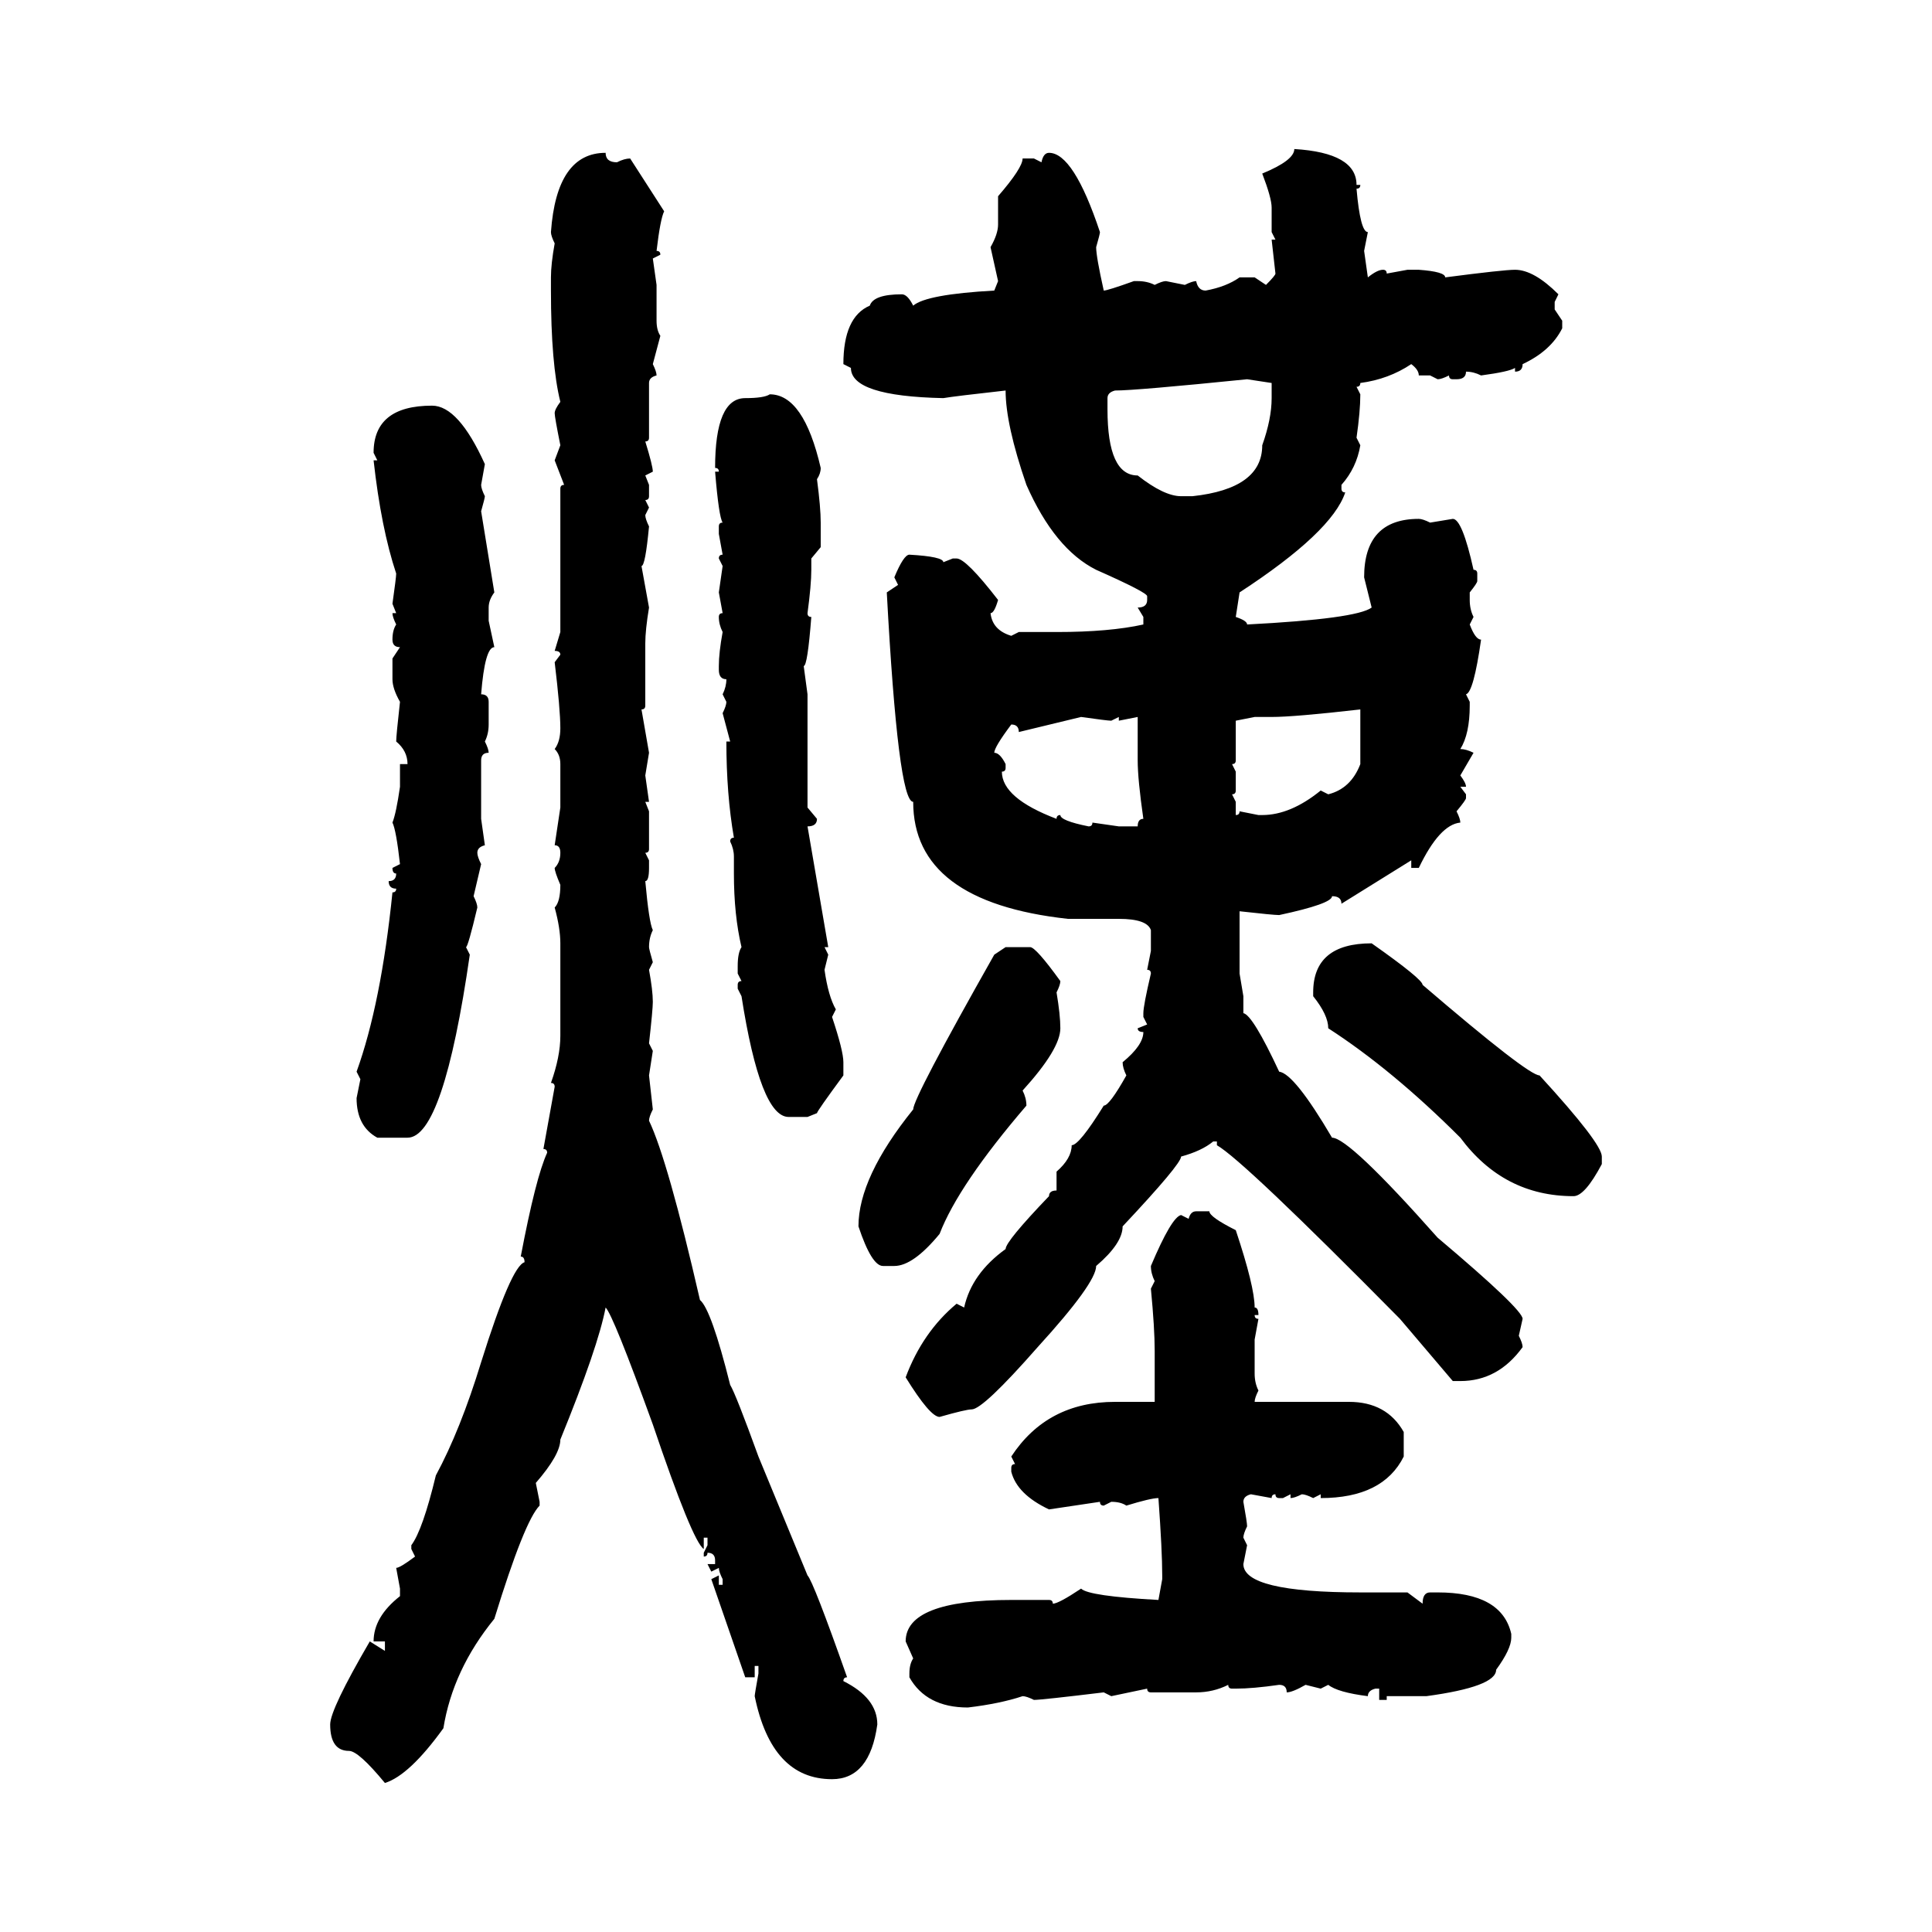<svg xmlns="http://www.w3.org/2000/svg" xmlns:xlink="http://www.w3.org/1999/xlink" width="300" height="300"><path d="M200.98 23.14L200.98 23.14Q210.64 23.73 210.64 28.71L210.64 28.71L211.23 28.71Q211.23 29.30 210.64 29.30L210.64 29.30Q211.23 36.04 212.40 36.04L212.40 36.04L211.82 38.96L212.40 43.07Q213.87 41.89 214.75 41.89L214.75 41.89Q215.33 41.89 215.33 42.48L215.33 42.48L218.55 41.89L220.31 41.89Q224.41 42.19 224.41 43.07L224.41 43.07Q233.50 41.89 235.25 41.89L235.25 41.89Q238.18 41.89 241.99 45.70L241.99 45.70L241.41 46.88L241.41 48.05L242.58 49.80L242.58 50.98Q240.82 54.49 236.43 56.54L236.43 56.54Q236.43 57.71 235.25 57.71L235.25 57.71L235.25 57.13Q234.38 57.71 229.98 58.30L229.98 58.30Q228.81 57.71 227.64 57.71L227.64 57.71Q227.64 58.89 226.17 58.89L226.17 58.89L225.59 58.89Q225 58.89 225 58.30L225 58.30Q223.83 58.89 223.24 58.89L223.24 58.89L222.07 58.30L220.31 58.30Q220.31 57.42 219.14 56.54L219.14 56.54Q215.63 58.89 211.23 59.47L211.23 59.47Q211.23 60.06 210.64 60.06L210.64 60.06L211.23 61.23Q211.23 63.87 210.64 67.97L210.64 67.97L211.23 69.14Q210.64 72.66 208.30 75.29L208.30 75.29L208.30 75.88Q208.30 76.46 208.89 76.46L208.89 76.46Q206.84 82.62 192.48 91.99L192.48 91.99L191.89 95.80Q193.65 96.39 193.65 96.97L193.65 96.97Q210.64 96.09 212.99 94.34L212.99 94.34L211.82 89.65Q211.82 80.57 220.31 80.57L220.31 80.57Q220.90 80.57 222.07 81.15L222.07 81.15L225.59 80.57Q227.05 80.57 228.81 88.48L228.81 88.48Q229.39 88.48 229.39 89.06L229.39 89.06L229.39 90.23Q229.39 90.53 228.22 91.99L228.22 91.99L228.22 93.16Q228.22 94.63 228.81 95.80L228.81 95.80L228.22 96.97Q229.10 99.32 229.98 99.32L229.98 99.32Q228.81 107.52 227.64 107.81L227.64 107.81L228.22 108.98L228.22 109.57Q228.22 113.96 226.76 116.31L226.76 116.31Q227.64 116.31 228.81 116.89L228.81 116.89L226.76 120.41Q227.64 121.58 227.64 122.17L227.64 122.17L226.76 122.17L227.64 123.34L227.64 123.93Q227.64 124.22 226.17 125.98L226.17 125.98Q226.76 127.15 226.76 127.73L226.76 127.73Q223.54 128.03 220.31 134.77L220.31 134.77L219.14 134.77L219.14 133.59L208.30 140.33Q208.30 139.16 206.84 139.16L206.84 139.16Q206.84 140.33 198.63 142.09L198.63 142.09Q197.75 142.09 192.48 141.50L192.48 141.50L192.48 151.17L193.07 154.69L193.07 157.32Q194.53 157.62 198.63 166.41L198.63 166.41Q200.98 166.70 206.84 176.66L206.84 176.66Q209.47 176.66 223.24 192.19L223.24 192.19Q236.43 203.32 236.43 204.79L236.43 204.79L235.84 207.42Q236.43 208.59 236.43 209.18L236.43 209.18Q232.62 214.45 226.76 214.45L226.76 214.45L225.59 214.45L217.38 204.79Q193.07 180.18 188.96 177.83L188.96 177.83L188.96 177.25L188.38 177.25Q186.62 178.71 183.40 179.59L183.40 179.59Q183.40 180.76 174.32 190.43L174.32 190.43Q174.32 193.07 170.21 196.58L170.21 196.58Q170.21 199.22 161.13 209.18L161.13 209.18Q152.64 218.85 150.88 218.85L150.88 218.85Q150 218.85 145.90 220.02L145.90 220.02Q144.43 220.02 140.63 213.87L140.63 213.87Q143.26 206.84 148.54 202.44L148.54 202.44L149.71 203.03Q150.88 197.75 156.15 193.95L156.15 193.95Q156.15 192.77 162.89 185.74L162.89 185.74Q162.89 184.86 164.06 184.86L164.06 184.86L164.06 181.93Q166.41 179.88 166.41 177.83L166.41 177.83Q167.58 177.83 171.39 171.68L171.39 171.68Q172.27 171.68 174.90 166.99L174.90 166.99Q174.32 165.82 174.32 164.94L174.32 164.94Q177.54 162.30 177.54 160.25L177.54 160.25Q176.66 160.25 176.66 159.67L176.66 159.67L178.13 159.08L177.54 157.91L177.54 157.32Q177.54 156.15 178.71 151.17L178.71 151.17Q178.71 150.59 178.13 150.59L178.13 150.59L178.71 147.66L178.71 144.43Q178.13 142.68 173.73 142.68L173.73 142.68L165.82 142.68Q141.80 140.04 141.80 124.51L141.80 124.51Q139.45 124.51 137.70 91.99L137.70 91.99L139.45 90.82L138.87 89.65Q140.33 86.13 141.21 86.13L141.21 86.13Q146.48 86.43 146.48 87.30L146.48 87.30L147.95 86.72L148.54 86.72Q150 86.72 154.98 93.16L154.98 93.16Q154.39 95.21 153.81 95.21L153.81 95.21Q154.10 97.85 157.03 98.73L157.03 98.73L158.20 98.14L164.06 98.14Q172.27 98.14 177.54 96.97L177.54 96.97L177.54 95.80L176.66 94.34Q178.13 94.34 178.13 93.16L178.13 93.16L178.13 92.58Q178.13 91.99 170.21 88.48L170.21 88.48Q163.77 85.25 159.38 75.29L159.38 75.29Q156.15 65.92 156.15 60.64L156.15 60.64Q148.24 61.52 146.48 61.82L146.48 61.82Q132.13 61.52 132.13 57.13L132.13 57.13L130.96 56.54Q130.96 49.22 135.06 47.46L135.06 47.46Q135.64 45.70 140.04 45.70L140.04 45.70Q140.92 45.70 141.80 47.46L141.80 47.46Q143.85 45.70 154.39 45.12L154.39 45.12L154.98 43.65L153.81 38.38Q154.98 36.33 154.98 34.86L154.98 34.86L154.98 30.47Q158.79 26.07 158.79 24.61L158.79 24.61L160.55 24.61L161.72 25.20Q162.01 23.73 162.89 23.73L162.89 23.73Q166.70 23.73 170.80 36.04L170.80 36.04Q170.80 36.33 170.21 38.38L170.21 38.38Q170.21 39.84 171.39 45.12L171.39 45.12Q171.97 45.12 176.07 43.65L176.07 43.65L176.66 43.65Q178.13 43.65 179.30 44.24L179.30 44.24Q180.47 43.65 181.05 43.65L181.05 43.65L183.98 44.24Q185.16 43.65 185.74 43.65L185.74 43.65Q186.04 45.12 187.21 45.12L187.21 45.12Q190.43 44.53 192.48 43.07L192.48 43.07L194.82 43.07L196.58 44.24Q198.05 42.77 198.05 42.48L198.05 42.48L197.46 37.21L198.05 37.21L197.46 36.04L197.46 32.23Q197.46 30.76 196.00 26.95L196.00 26.95Q200.98 24.90 200.98 23.14ZM94.04 23.73L94.04 23.73Q94.04 25.20 95.80 25.20L95.80 25.20Q96.97 24.61 97.85 24.61L97.85 24.61L103.13 32.81Q102.54 33.98 101.95 38.96L101.95 38.96Q102.54 38.96 102.54 39.55L102.54 39.55L101.37 40.14L101.95 44.24L101.95 49.80Q101.95 51.27 102.54 52.15L102.54 52.15L101.37 56.54Q101.95 57.71 101.95 58.30L101.95 58.30Q100.78 58.59 100.78 59.47L100.78 59.47L100.78 67.97Q100.78 68.55 100.20 68.55L100.20 68.55Q101.37 72.36 101.37 73.24L101.37 73.24L100.20 73.83L100.78 75.29L100.78 77.05Q100.78 77.64 100.20 77.64L100.20 77.64L100.78 78.81L100.20 79.98Q100.20 80.57 100.78 81.74L100.78 81.74Q100.20 87.89 99.61 87.89L99.61 87.89L100.78 94.34Q100.20 97.85 100.20 99.90L100.20 99.90L100.20 109.57Q100.20 110.16 99.61 110.16L99.61 110.16L100.78 116.89L100.20 120.41L100.78 124.51L100.20 124.51L100.78 125.98L100.78 131.84Q100.78 132.42 100.20 132.42L100.20 132.42L100.78 133.59L100.78 134.77Q100.78 136.82 100.20 136.82L100.20 136.82Q100.78 143.26 101.37 144.43L101.37 144.43Q100.78 145.61 100.78 147.07L100.78 147.07Q100.78 147.36 101.37 149.41L101.37 149.41L100.78 150.59Q101.37 153.81 101.37 155.57L101.37 155.57Q101.37 156.74 100.78 162.01L100.78 162.01L101.37 163.18L100.78 166.99L101.37 172.27Q100.78 173.44 100.78 174.02L100.78 174.02Q103.71 180.18 108.69 201.86L108.69 201.86Q110.45 203.32 113.38 215.04L113.38 215.04Q114.26 216.50 117.77 226.17L117.77 226.17L125.39 244.63Q126.27 245.51 131.54 260.45L131.54 260.45Q130.96 260.45 130.96 261.04L130.96 261.04Q136.23 263.67 136.23 267.77L136.23 267.77Q135.06 276.27 129.20 276.27L129.20 276.27Q119.82 276.27 117.19 263.38L117.19 263.38Q117.19 263.09 117.77 259.86L117.77 259.86L117.77 258.69L117.19 258.69L117.19 260.45L115.72 260.45L110.45 245.21L111.62 244.63L111.62 246.09L112.21 246.09L112.21 245.21Q111.62 244.04 111.62 243.46L111.62 243.46L110.45 244.04L109.86 242.87L111.04 242.87L111.04 242.29Q111.04 241.11 109.86 241.11L109.86 241.11Q109.86 241.70 109.28 241.70L109.28 241.70L109.28 241.11L109.86 239.94L109.86 238.77L109.28 238.77L109.28 240.53Q107.52 239.36 101.37 221.19L101.37 221.19Q95.21 204.20 94.04 203.03L94.04 203.03Q92.87 209.18 87.01 223.54L87.01 223.54Q87.01 225.88 83.20 230.27L83.20 230.27L83.79 233.20L83.79 233.79Q81.45 236.13 76.76 251.37L76.76 251.37Q70.31 259.28 68.85 268.36L68.85 268.36Q63.57 275.68 59.77 276.86L59.77 276.86Q55.66 271.88 54.20 271.88L54.20 271.88Q51.27 271.88 51.27 267.77L51.27 267.77Q51.27 265.43 57.42 254.88L57.42 254.88L59.77 256.35L59.77 254.88L58.01 254.88Q58.01 251.07 62.11 247.85L62.11 247.85L62.11 246.68L61.52 243.46Q62.11 243.46 64.45 241.70L64.45 241.70L63.87 240.53L63.87 239.94Q65.63 237.60 67.68 229.10L67.68 229.10Q71.48 222.07 74.71 211.52L74.71 211.52Q79.39 196.58 81.45 196.00L81.45 196.00Q81.45 195.12 80.86 195.12L80.86 195.12Q83.20 182.81 84.96 179.00L84.96 179.00Q84.96 178.42 84.38 178.42L84.38 178.42L86.13 168.75Q86.13 168.16 85.55 168.16L85.55 168.16Q87.01 164.06 87.01 160.84L87.01 160.84L87.01 146.48Q87.01 144.14 86.13 140.92L86.13 140.92Q87.01 140.04 87.01 137.40L87.01 137.40Q86.13 135.35 86.13 134.77L86.13 134.77Q87.01 133.89 87.01 132.42L87.01 132.42Q87.01 131.25 86.13 131.25L86.13 131.25L87.01 125.39L87.01 118.65Q87.01 117.19 86.13 116.31L86.13 116.31Q87.01 115.14 87.01 113.09L87.01 113.09Q87.01 110.16 86.13 102.83L86.13 102.83L87.01 101.66Q87.01 101.07 86.13 101.07L86.13 101.07L87.01 98.14L87.01 75.88Q87.01 75.29 87.60 75.29L87.60 75.29L86.13 71.48L87.01 69.14Q86.13 64.75 86.13 64.16L86.13 64.16Q86.13 63.57 87.01 62.40L87.01 62.40Q85.55 56.54 85.55 45.12L85.55 45.12L85.55 43.07Q85.55 41.02 86.13 37.79L86.13 37.79Q85.55 36.62 85.55 36.04L85.55 36.04Q86.43 23.73 94.04 23.73ZM173.14 60.64L173.14 60.64Q171.97 60.94 171.97 61.82L171.97 61.82L171.97 63.57Q171.97 73.83 176.66 73.83L176.66 73.83Q180.76 77.05 183.40 77.05L183.40 77.05L185.16 77.05Q196.00 75.88 196.00 69.14L196.00 69.14Q197.46 65.04 197.46 61.82L197.46 61.82L197.46 59.47L193.65 58.89Q176.37 60.64 173.14 60.64ZM119.53 61.23L119.53 61.23Q124.80 61.23 127.44 72.66L127.44 72.66Q127.44 73.54 126.86 74.41L126.86 74.41Q127.44 78.81 127.44 81.15L127.44 81.15L127.44 84.96L125.98 86.72L125.98 88.48Q125.98 90.82 125.39 95.21L125.39 95.21Q125.39 95.80 125.98 95.80L125.98 95.80Q125.39 103.42 124.80 103.42L124.80 103.42L125.39 107.81L125.39 125.39L126.86 127.15Q126.86 128.32 125.39 128.32L125.39 128.32L128.61 147.07L128.03 147.07L128.61 148.24L128.03 150.59Q128.61 154.69 129.79 156.74L129.79 156.74L129.20 157.91Q130.96 163.18 130.96 164.94L130.96 164.94L130.96 166.99Q126.86 172.56 126.86 172.85L126.86 172.85L125.39 173.44L122.46 173.44Q118.07 173.44 115.14 154.69L115.14 154.69L114.55 153.52L114.55 152.93Q114.55 152.34 115.14 152.34L115.14 152.34L114.55 151.17L114.55 150Q114.55 147.95 115.14 147.07L115.14 147.07Q113.96 142.09 113.96 135.64L113.96 135.64L113.96 133.01Q113.96 131.84 113.38 130.66L113.38 130.66Q113.38 130.08 113.96 130.08L113.96 130.08Q112.79 123.34 112.79 115.14L112.79 115.14L113.38 115.14L112.21 110.74Q112.79 109.57 112.79 108.98L112.79 108.98L112.21 107.81Q112.79 106.64 112.79 105.47L112.79 105.47Q111.62 105.47 111.62 104.00L111.62 104.00L111.62 103.42Q111.62 101.37 112.21 98.14L112.21 98.14Q111.62 96.97 111.62 95.80L111.62 95.80Q111.62 95.21 112.21 95.21L112.21 95.21L111.62 91.99L112.21 87.89L111.62 86.72Q111.62 86.13 112.21 86.13L112.21 86.13L111.62 82.91L111.62 81.74Q111.62 81.15 112.21 81.15L112.21 81.15Q111.62 80.27 111.04 73.24L111.04 73.24L111.62 73.24Q111.62 72.66 111.04 72.66L111.04 72.66Q111.04 61.82 115.72 61.82L115.72 61.82Q118.65 61.82 119.53 61.23ZM67.09 62.99L67.09 62.99Q71.19 62.99 75.29 72.07L75.29 72.07L74.71 75.29Q74.71 75.88 75.29 77.05L75.29 77.05Q75.29 77.34 74.71 79.39L74.71 79.39L76.76 91.99Q75.88 93.16 75.88 94.34L75.88 94.34L75.88 96.39L76.76 100.49Q75.29 100.49 74.71 107.81L74.71 107.81Q75.88 107.81 75.88 108.98L75.88 108.98L75.88 112.50Q75.88 113.96 75.29 115.14L75.29 115.14Q75.88 116.31 75.88 116.89L75.88 116.89Q74.71 116.89 74.71 118.07L74.71 118.07L74.71 127.15L75.29 131.25Q74.12 131.54 74.12 132.42L74.12 132.42Q74.12 133.01 74.71 134.18L74.71 134.18L73.54 139.16Q74.12 140.33 74.12 140.92L74.12 140.92Q72.66 147.07 72.36 147.07L72.36 147.07L72.95 148.24Q68.85 176.66 63.28 176.66L63.28 176.66L58.59 176.66Q55.37 174.90 55.37 170.51L55.37 170.51L55.96 167.58L55.37 166.41Q59.18 155.86 60.94 138.57L60.94 138.57Q61.52 138.57 61.52 137.99L61.52 137.99Q60.35 137.99 60.35 136.82L60.35 136.82Q61.52 136.82 61.52 135.64L61.52 135.64Q60.94 135.64 60.94 134.77L60.94 134.77L62.11 134.18Q61.52 128.91 60.94 127.73L60.94 127.73Q61.52 126.27 62.11 122.17L62.11 122.17L62.11 118.65L63.28 118.65Q63.28 116.60 61.52 115.14L61.52 115.14Q61.52 114.26 62.11 108.98L62.11 108.98Q60.94 106.93 60.94 105.47L60.94 105.47L60.94 102.25L62.11 100.49Q60.94 100.49 60.94 99.32L60.94 99.32Q60.94 97.85 61.52 96.97L61.52 96.97Q60.94 95.80 60.94 95.21L60.94 95.21L61.52 95.21L60.94 93.75Q61.52 89.65 61.52 89.06L61.52 89.06Q59.18 82.03 58.01 71.48L58.01 71.48L58.59 71.48L58.01 70.31Q58.01 62.99 67.09 62.99ZM197.46 111.33L197.46 111.33L194.82 111.33L191.89 111.91L191.89 118.07Q191.89 118.65 191.31 118.65L191.31 118.65L191.89 119.82L191.89 122.75Q191.89 123.34 191.31 123.34L191.31 123.34L191.89 124.51L191.89 126.56Q192.48 126.56 192.48 125.98L192.48 125.98L195.41 126.56L196.00 126.56Q200.39 126.56 205.08 122.75L205.08 122.75L206.25 123.34Q209.77 122.46 211.23 118.65L211.23 118.65L211.23 110.16Q200.98 111.33 197.46 111.33ZM167.87 111.33L158.20 113.67Q158.20 112.50 157.03 112.50L157.03 112.50Q154.39 116.02 154.39 116.89L154.39 116.89Q155.27 116.89 156.15 118.65L156.15 118.65L156.15 119.24Q156.15 119.82 155.57 119.82L155.57 119.82Q155.57 123.93 164.06 127.15L164.06 127.15Q164.06 126.56 164.65 126.56L164.65 126.56Q164.65 127.44 169.04 128.32L169.04 128.32Q169.63 128.32 169.63 127.73L169.63 127.73L173.73 128.32L176.66 128.32Q176.66 127.15 177.54 127.15L177.54 127.15Q176.66 121.00 176.66 118.07L176.66 118.07L176.66 111.33L173.73 111.91L173.73 111.33L172.56 111.91Q171.97 111.91 167.87 111.33L167.87 111.33ZM212.99 146.48L212.99 146.48Q220.90 152.05 220.90 152.93L220.90 152.93Q237.30 166.99 239.06 166.99L239.06 166.99Q248.73 177.54 248.73 179.59L248.73 179.59L248.73 180.76Q246.09 185.74 244.34 185.74L244.34 185.74Q233.50 185.74 226.76 176.66L226.76 176.66Q216.21 166.11 206.25 159.67L206.25 159.67Q206.25 157.62 203.91 154.69L203.91 154.69L203.91 154.10Q203.91 146.48 212.99 146.48ZM154.39 148.24L156.15 147.07L159.96 147.07Q160.84 147.07 164.65 152.34L164.65 152.34Q164.65 152.93 164.06 154.10L164.06 154.10Q164.65 157.62 164.65 159.67L164.65 159.67Q164.65 162.89 158.79 169.34L158.79 169.34Q159.38 170.51 159.38 171.68L159.38 171.68Q148.83 183.98 145.90 191.60L145.90 191.60Q141.80 196.58 138.87 196.58L138.87 196.58L137.11 196.58Q135.35 196.58 133.30 190.43L133.30 190.43Q133.30 182.81 141.80 172.27L141.80 172.27Q141.80 170.51 154.39 148.24L154.39 148.24ZM185.74 188.09L185.74 188.09L187.79 188.09Q187.79 188.96 191.89 191.02L191.89 191.02Q194.82 199.80 194.82 203.03L194.82 203.03Q195.41 203.03 195.41 204.20L195.41 204.20L194.82 204.20Q194.82 204.79 195.41 204.79L195.41 204.79L194.82 208.01L194.82 213.28Q194.82 214.75 195.41 215.92L195.41 215.92Q194.82 217.09 194.82 217.68L194.82 217.68L209.47 217.68Q215.33 217.68 217.97 222.36L217.97 222.36L217.97 226.17Q214.75 232.62 205.08 232.62L205.08 232.62L205.08 232.03L203.91 232.62Q202.73 232.03 202.15 232.03L202.15 232.03Q200.98 232.62 200.39 232.62L200.39 232.62L200.39 232.03L199.22 232.62L198.63 232.62Q198.05 232.62 198.05 232.03L198.05 232.03Q197.46 232.03 197.46 232.62L197.46 232.62L194.24 232.03Q193.07 232.32 193.07 233.20L193.07 233.20Q193.65 236.43 193.65 237.01L193.65 237.01Q193.07 238.18 193.07 238.77L193.07 238.77L193.65 239.94L193.07 242.87Q193.07 247.27 211.23 247.27L211.23 247.27L218.55 247.27L220.90 249.02Q220.90 247.27 222.07 247.27L222.07 247.27L223.24 247.27Q233.20 247.27 234.67 253.71L234.67 253.71L234.67 254.30Q234.67 256.05 232.32 259.28L232.32 259.28Q232.32 261.91 221.48 263.38L221.48 263.38L215.33 263.38L215.33 263.96L214.16 263.96L214.16 262.21L213.57 262.21Q212.40 262.50 212.40 263.38L212.40 263.38Q207.71 262.79 206.25 261.62L206.25 261.62L205.08 262.21L202.73 261.62Q200.68 262.79 199.80 262.79L199.80 262.79Q199.80 261.62 198.63 261.62L198.63 261.62Q194.53 262.21 191.89 262.21L191.89 262.21L191.31 262.21Q190.72 262.21 190.72 261.62L190.72 261.62Q188.38 262.79 185.74 262.79L185.74 262.79L178.71 262.79Q178.13 262.79 178.13 262.21L178.13 262.21L172.56 263.38L171.39 262.79Q161.72 263.96 160.55 263.96L160.55 263.96Q159.38 263.38 158.79 263.38L158.79 263.38Q155.27 264.55 150.29 265.14L150.29 265.14Q143.85 265.14 141.21 260.45L141.21 260.45L141.21 259.86Q141.21 258.40 141.80 257.52L141.80 257.52L140.63 254.88Q140.63 248.44 157.03 248.44L157.03 248.44L162.89 248.44Q163.48 248.44 163.48 249.02L163.48 249.02Q164.36 249.02 167.87 246.68L167.87 246.68Q169.04 247.85 179.88 248.44L179.88 248.44L180.47 245.21L180.47 244.63Q180.47 240.82 179.88 232.62L179.88 232.62Q178.71 232.62 174.90 233.79L174.90 233.79Q174.02 233.20 172.56 233.20L172.56 233.20L171.39 233.79Q170.80 233.79 170.80 233.20L170.80 233.20L162.89 234.38Q157.91 232.03 157.03 228.52L157.03 228.52L157.03 227.93Q157.03 227.34 157.62 227.34L157.62 227.34L157.03 226.17Q162.60 217.68 173.14 217.68L173.14 217.68L179.30 217.68L179.30 209.77Q179.30 206.25 178.71 200.10L178.71 200.10L179.30 198.93Q178.71 197.75 178.71 196.58L178.71 196.58Q181.93 188.96 183.40 188.67L183.40 188.67L184.57 189.26Q184.86 188.09 185.74 188.09Z"/></svg>